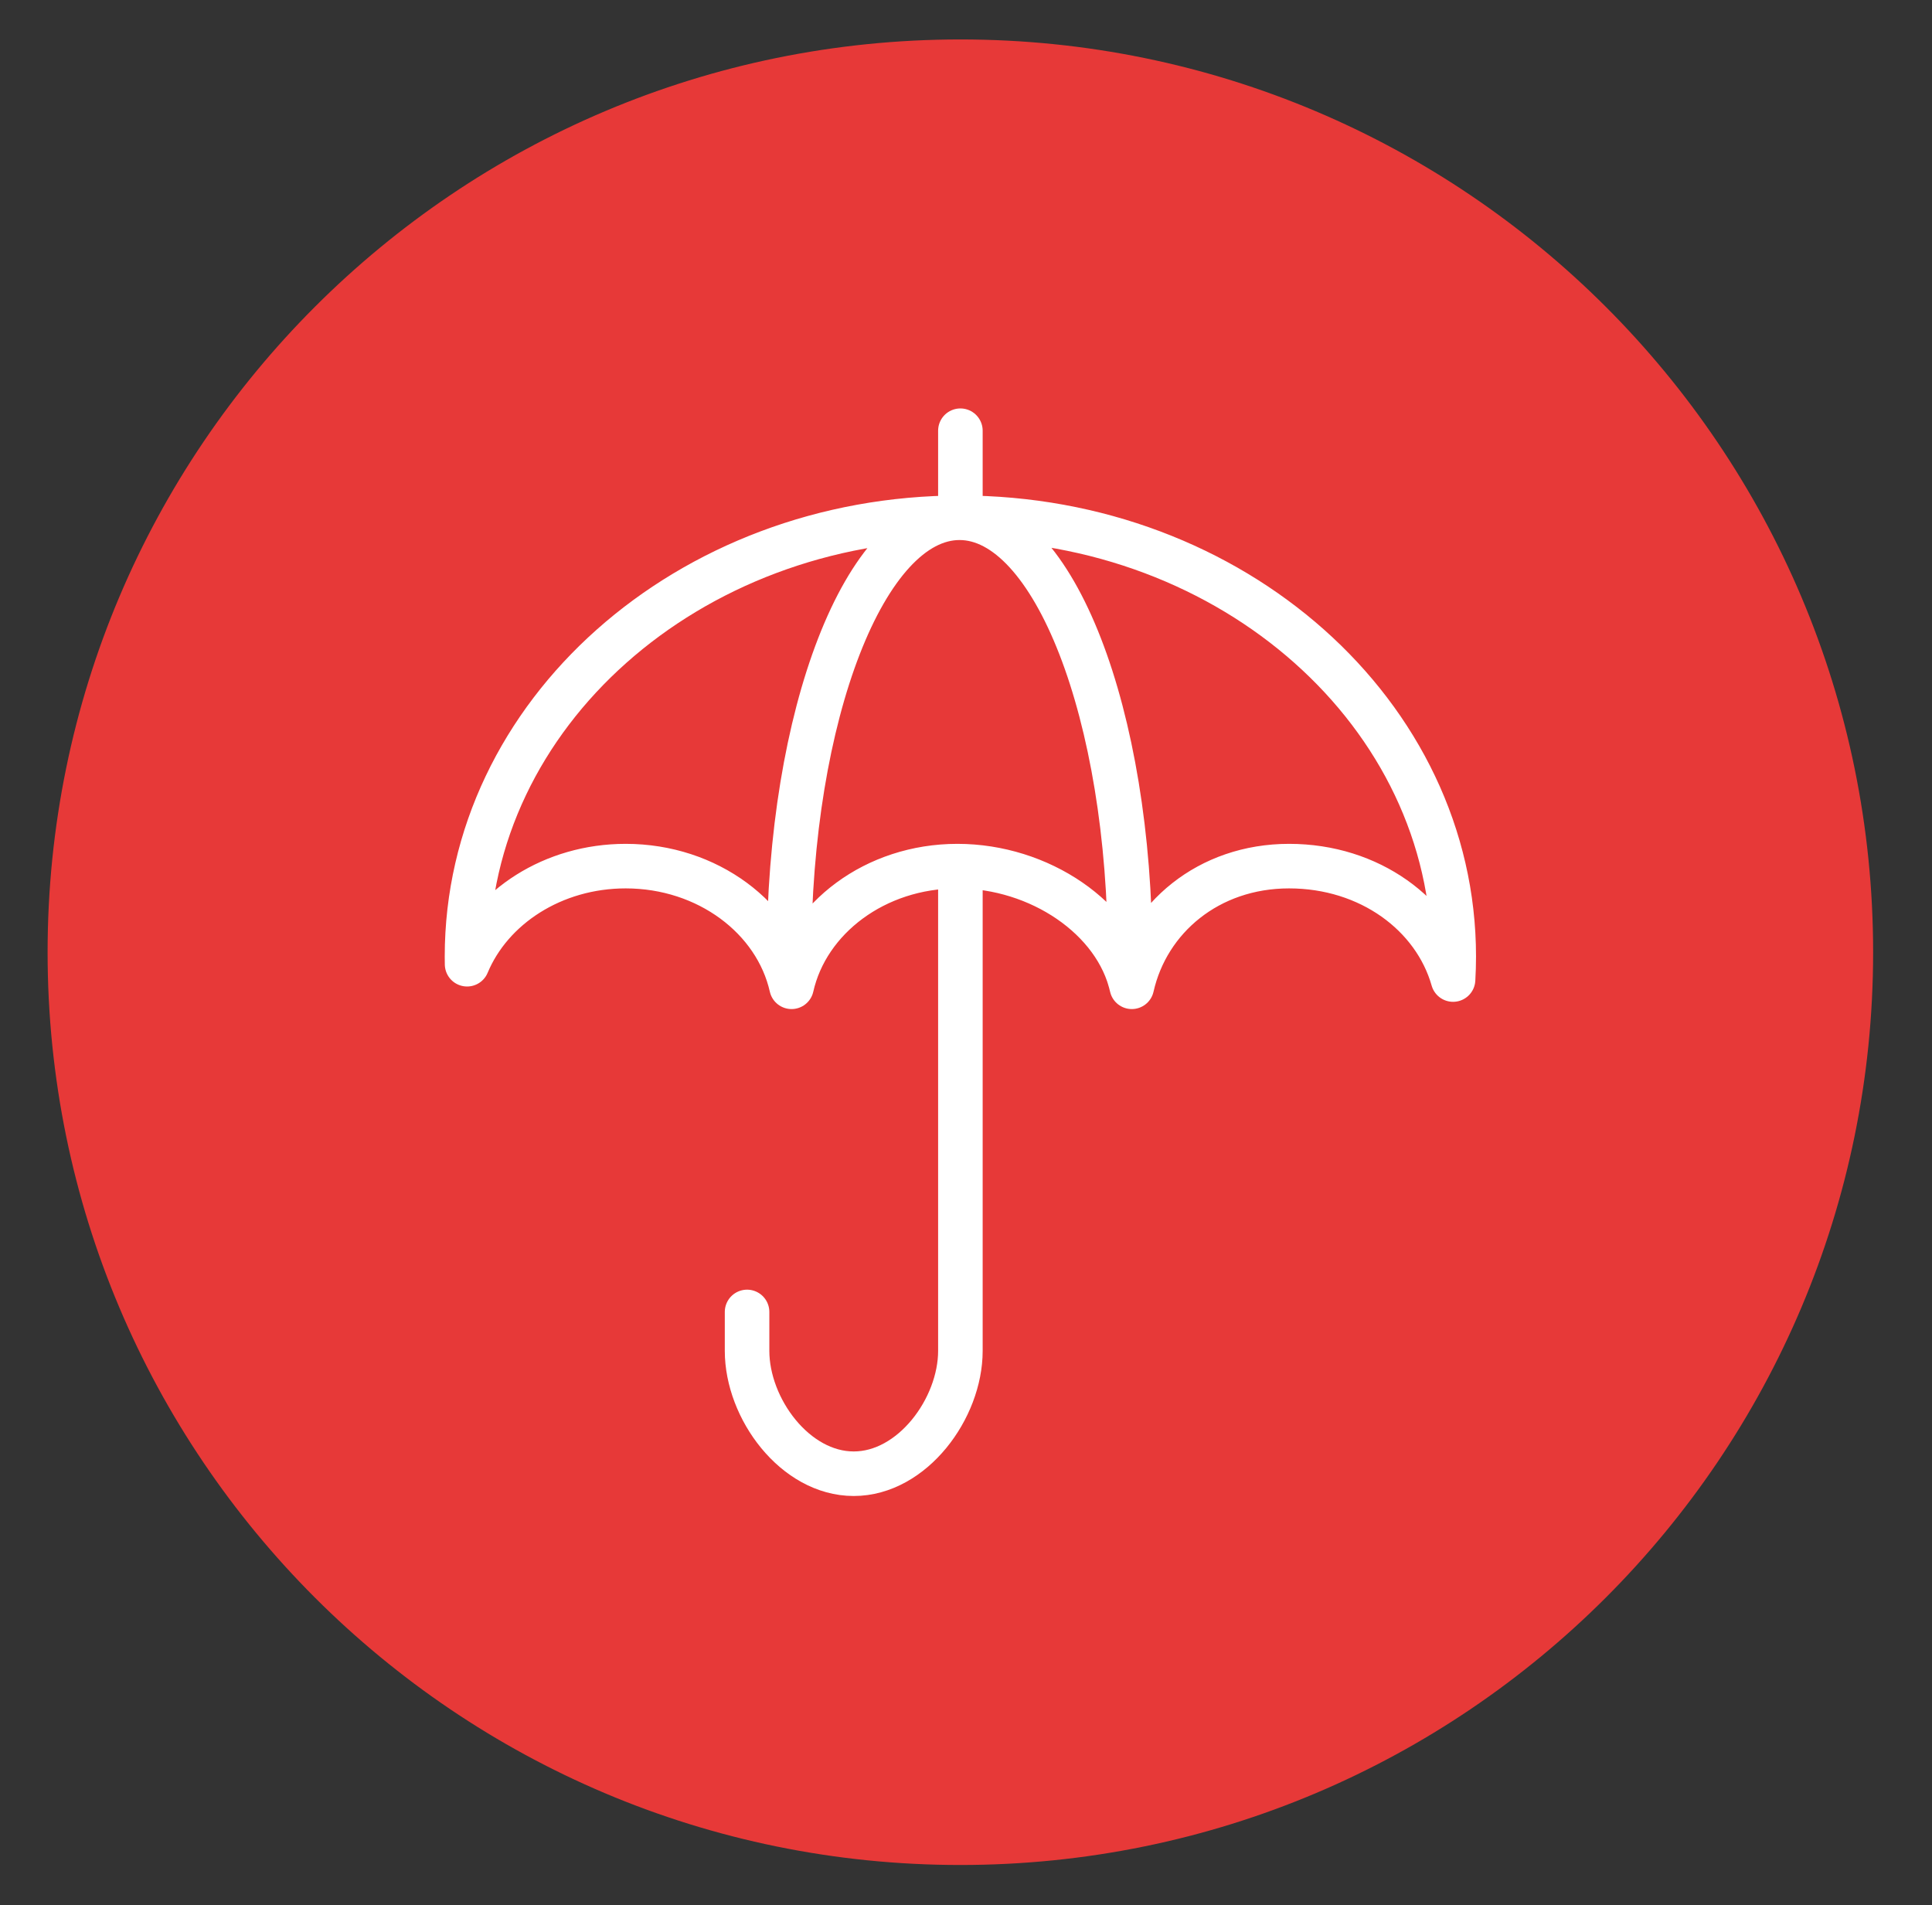 <?xml version="1.0" encoding="UTF-8" standalone="no"?><!DOCTYPE svg PUBLIC "-//W3C//DTD SVG 1.1//EN" "http://www.w3.org/Graphics/SVG/1.1/DTD/svg11.dtd"><svg width="100%" height="100%" viewBox="0 0 72 71" version="1.1" xmlns="http://www.w3.org/2000/svg" xmlns:xlink="http://www.w3.org/1999/xlink" xml:space="preserve" xmlns:serif="http://www.serif.com/" style="fill-rule:evenodd;clip-rule:evenodd;"><rect x="0" y="0" width="72" height="71" fill="#333333" stroke="none"/><rect id="Page-12" serif:id="Page 12" x="-26.572" y="-738.374" width="595.276" height="841.89" style="fill:none;"/><path d="M35.79,68.501c18.234,-0 33.016,-14.782 33.016,-33.016c-0,-18.234 -14.782,-33.015 -33.016,-33.015c-18.234,-0 -33.016,14.781 -33.016,33.015c-0,18.234 14.782,33.016 33.016,33.016" style="fill:#e73938;fill-rule:nonzero;"/><path d="M35.79,68.501c18.234,-0 33.016,-14.782 33.016,-33.016c-0,-18.234 -14.782,-33.015 -33.016,-33.015c-18.234,-0 -33.016,14.781 -33.016,33.015c-0,18.234 14.782,33.016 33.016,33.016Z" style="fill:none;fill-rule:nonzero;stroke:#e73938;stroke-width:2px;"/><path d="M35.79,19.295c10.154,-0 18.387,7.32 18.387,16.349c-0,0.289 -0.009,0.575 -0.025,0.86c-0.691,-2.429 -3.111,-4.227 -6.112,-4.227c-3.001,-0 -5.282,1.932 -5.861,4.497c-0.578,-2.565 -3.445,-4.497 -6.5,-4.497c-3.055,-0 -5.602,1.932 -6.18,4.497c-0.579,-2.565 -3.126,-4.497 -6.181,-4.497c-2.71,-0 -5.021,1.521 -5.911,3.656c-0.002,-0.097 -0.003,-0.193 -0.003,-0.289c-0,-9.029 8.232,-16.349 18.386,-16.349Zm0.001,-3.244l-0,3.102m-0,13.241l-0,17.948c-0,2.144 -1.789,4.578 -3.975,4.578c-2.187,-0 -3.975,-2.429 -3.975,-4.578l-0,-1.451m1.564,-12.958c-0.001,-0.097 -0.001,-0.193 -0.001,-0.289c-0,-9.029 2.845,-16.349 6.355,-16.349c3.51,-0 6.356,7.32 6.356,16.349c-0,0.289 -0.003,0.575 -0.009,0.86" style="fill:none;fill-rule:nonzero;stroke:#fff;stroke-width:1.66px;stroke-linecap:round;stroke-linejoin:round;stroke-miterlimit:22.926;"/></svg>